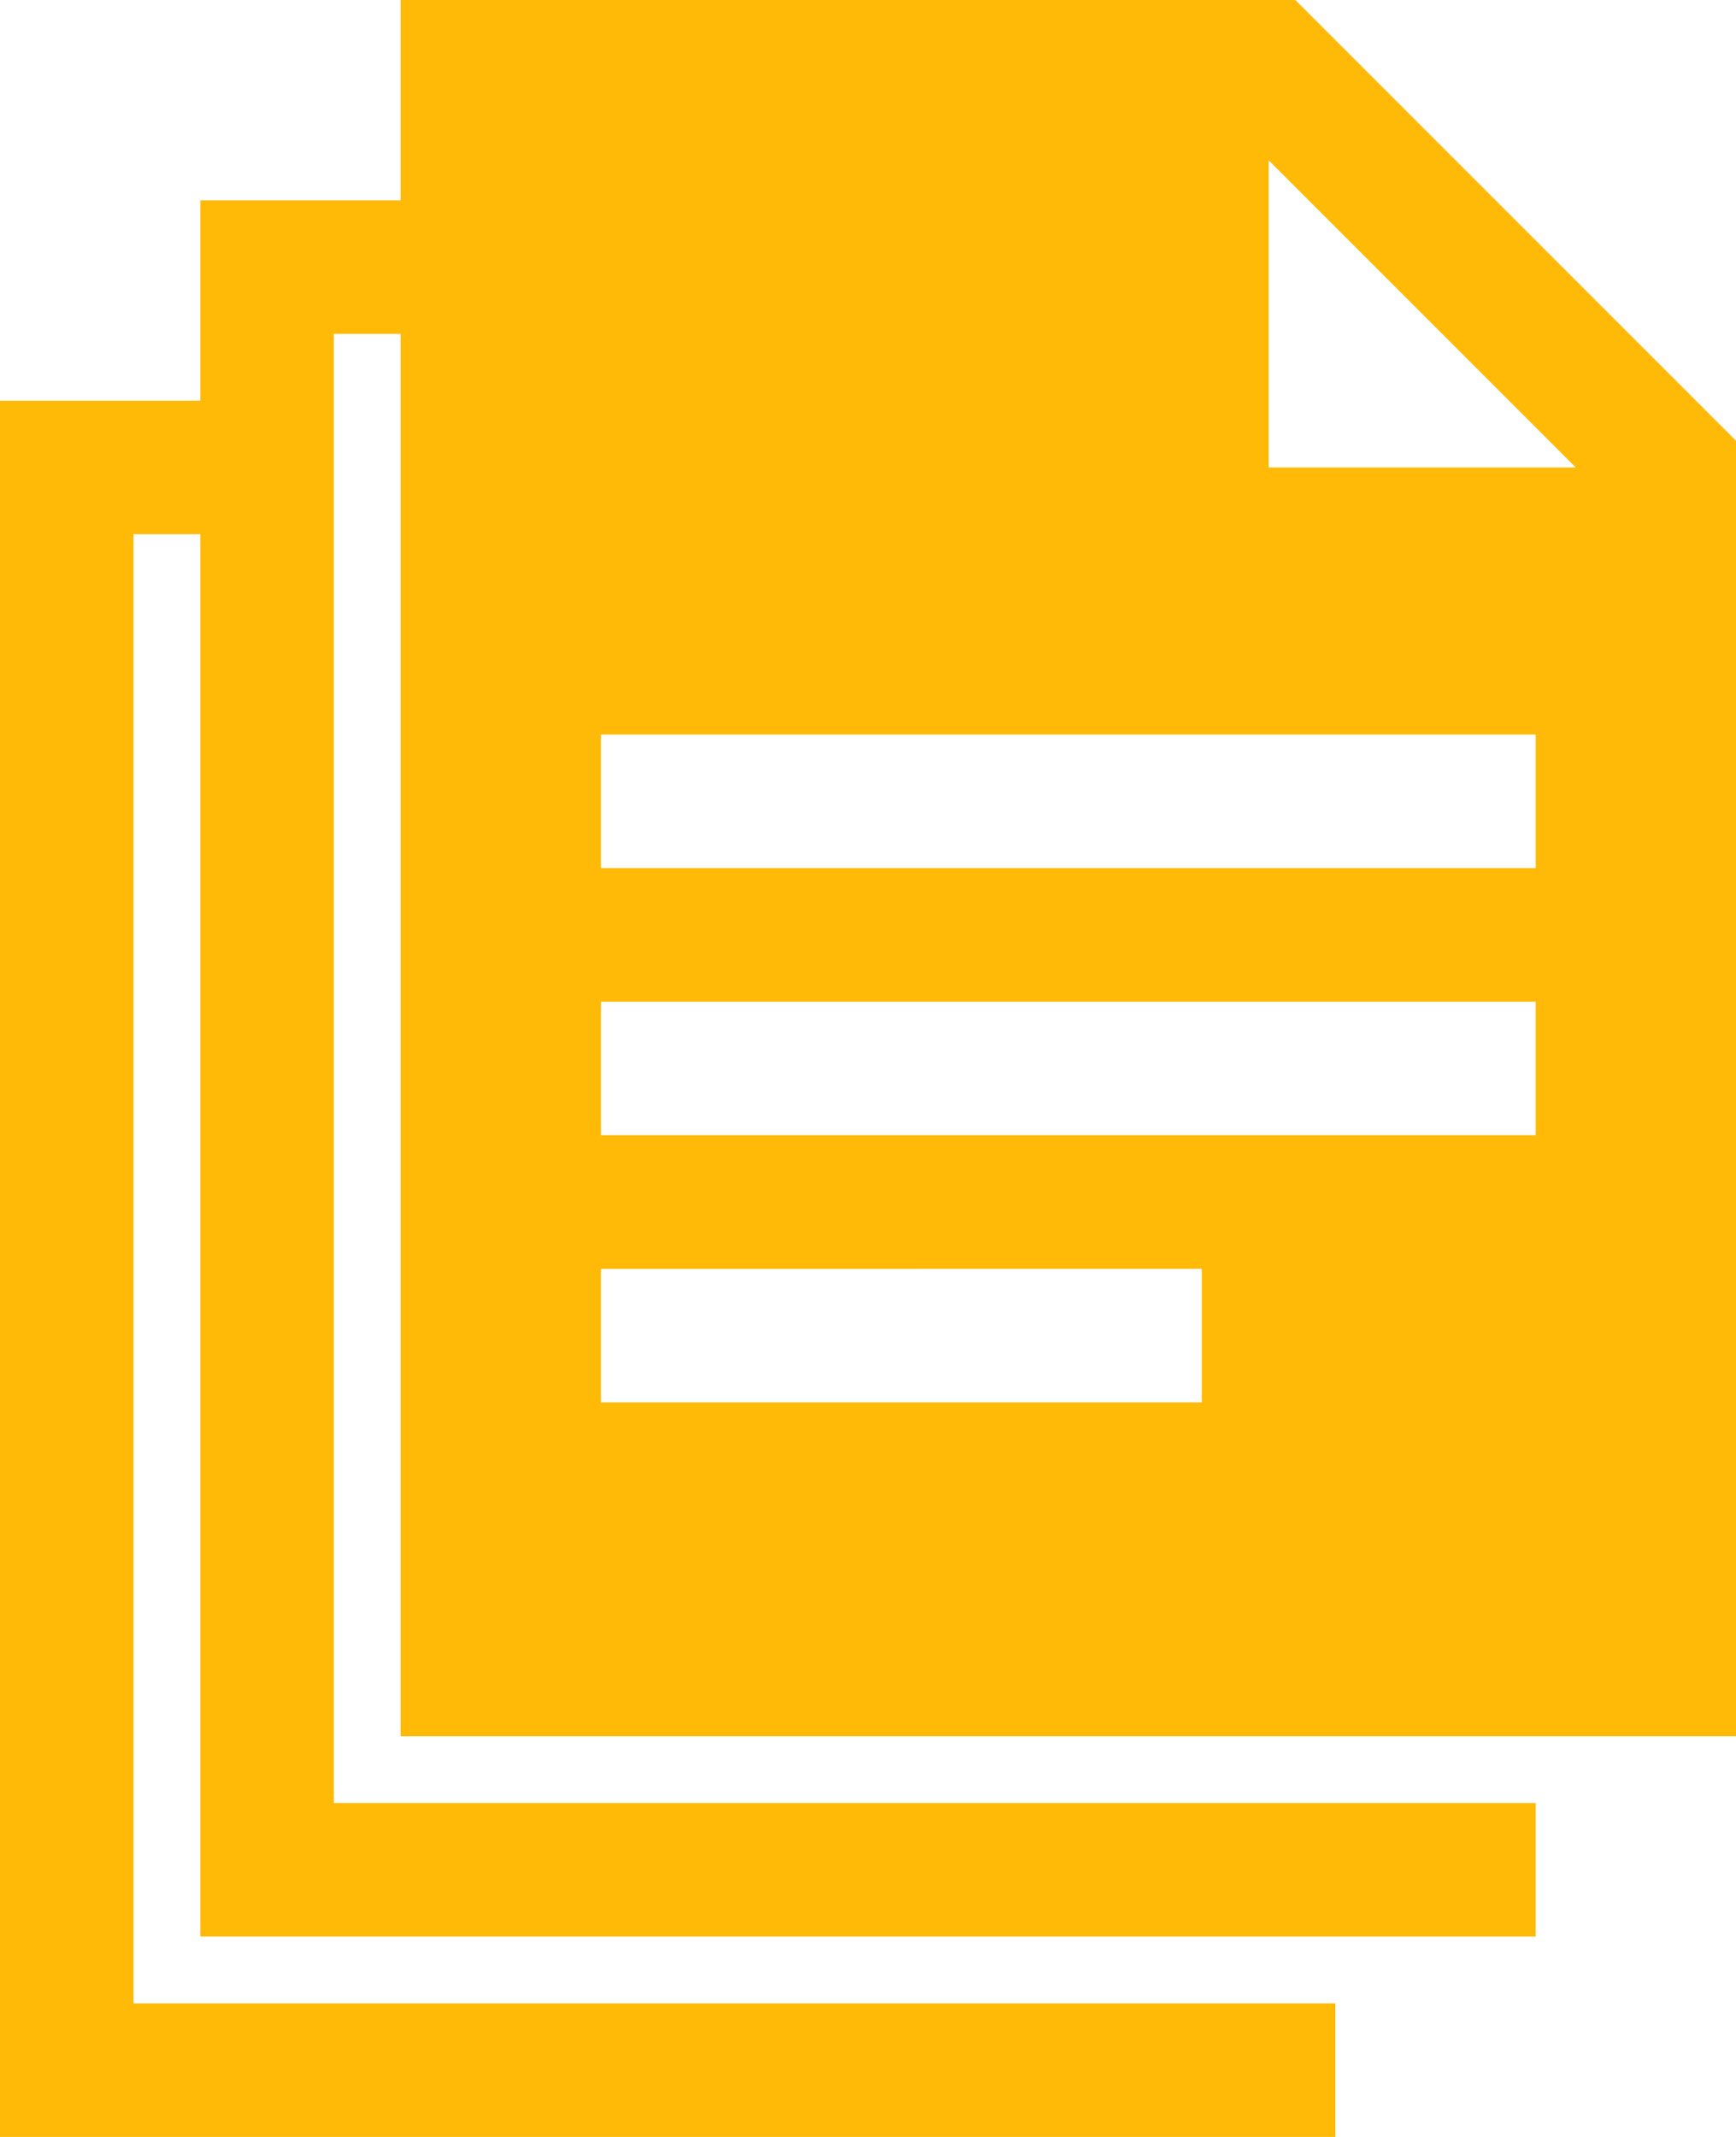 <svg xmlns="http://www.w3.org/2000/svg" width="33.115" height="40.756" viewBox="0 0 33.115 40.756">
  <path id="documents" d="M36.115,33.115V8.406L27.709,0H10.642V3.821H6.821V7.642H3V40.756H28.473V38.209H5.547V10.189H6.821V36.935H32.294V34.388H9.368V6.368h1.274V33.115ZM27.2,3.057l5.859,5.859H27.2ZM14.463,14.01H32.294v2.547H14.463Zm0,5.095H32.294v2.547H14.463Zm0,5.095H25.925v2.547H14.463Z" transform="translate(-3)" fill="#FFBA08"/>
</svg>
